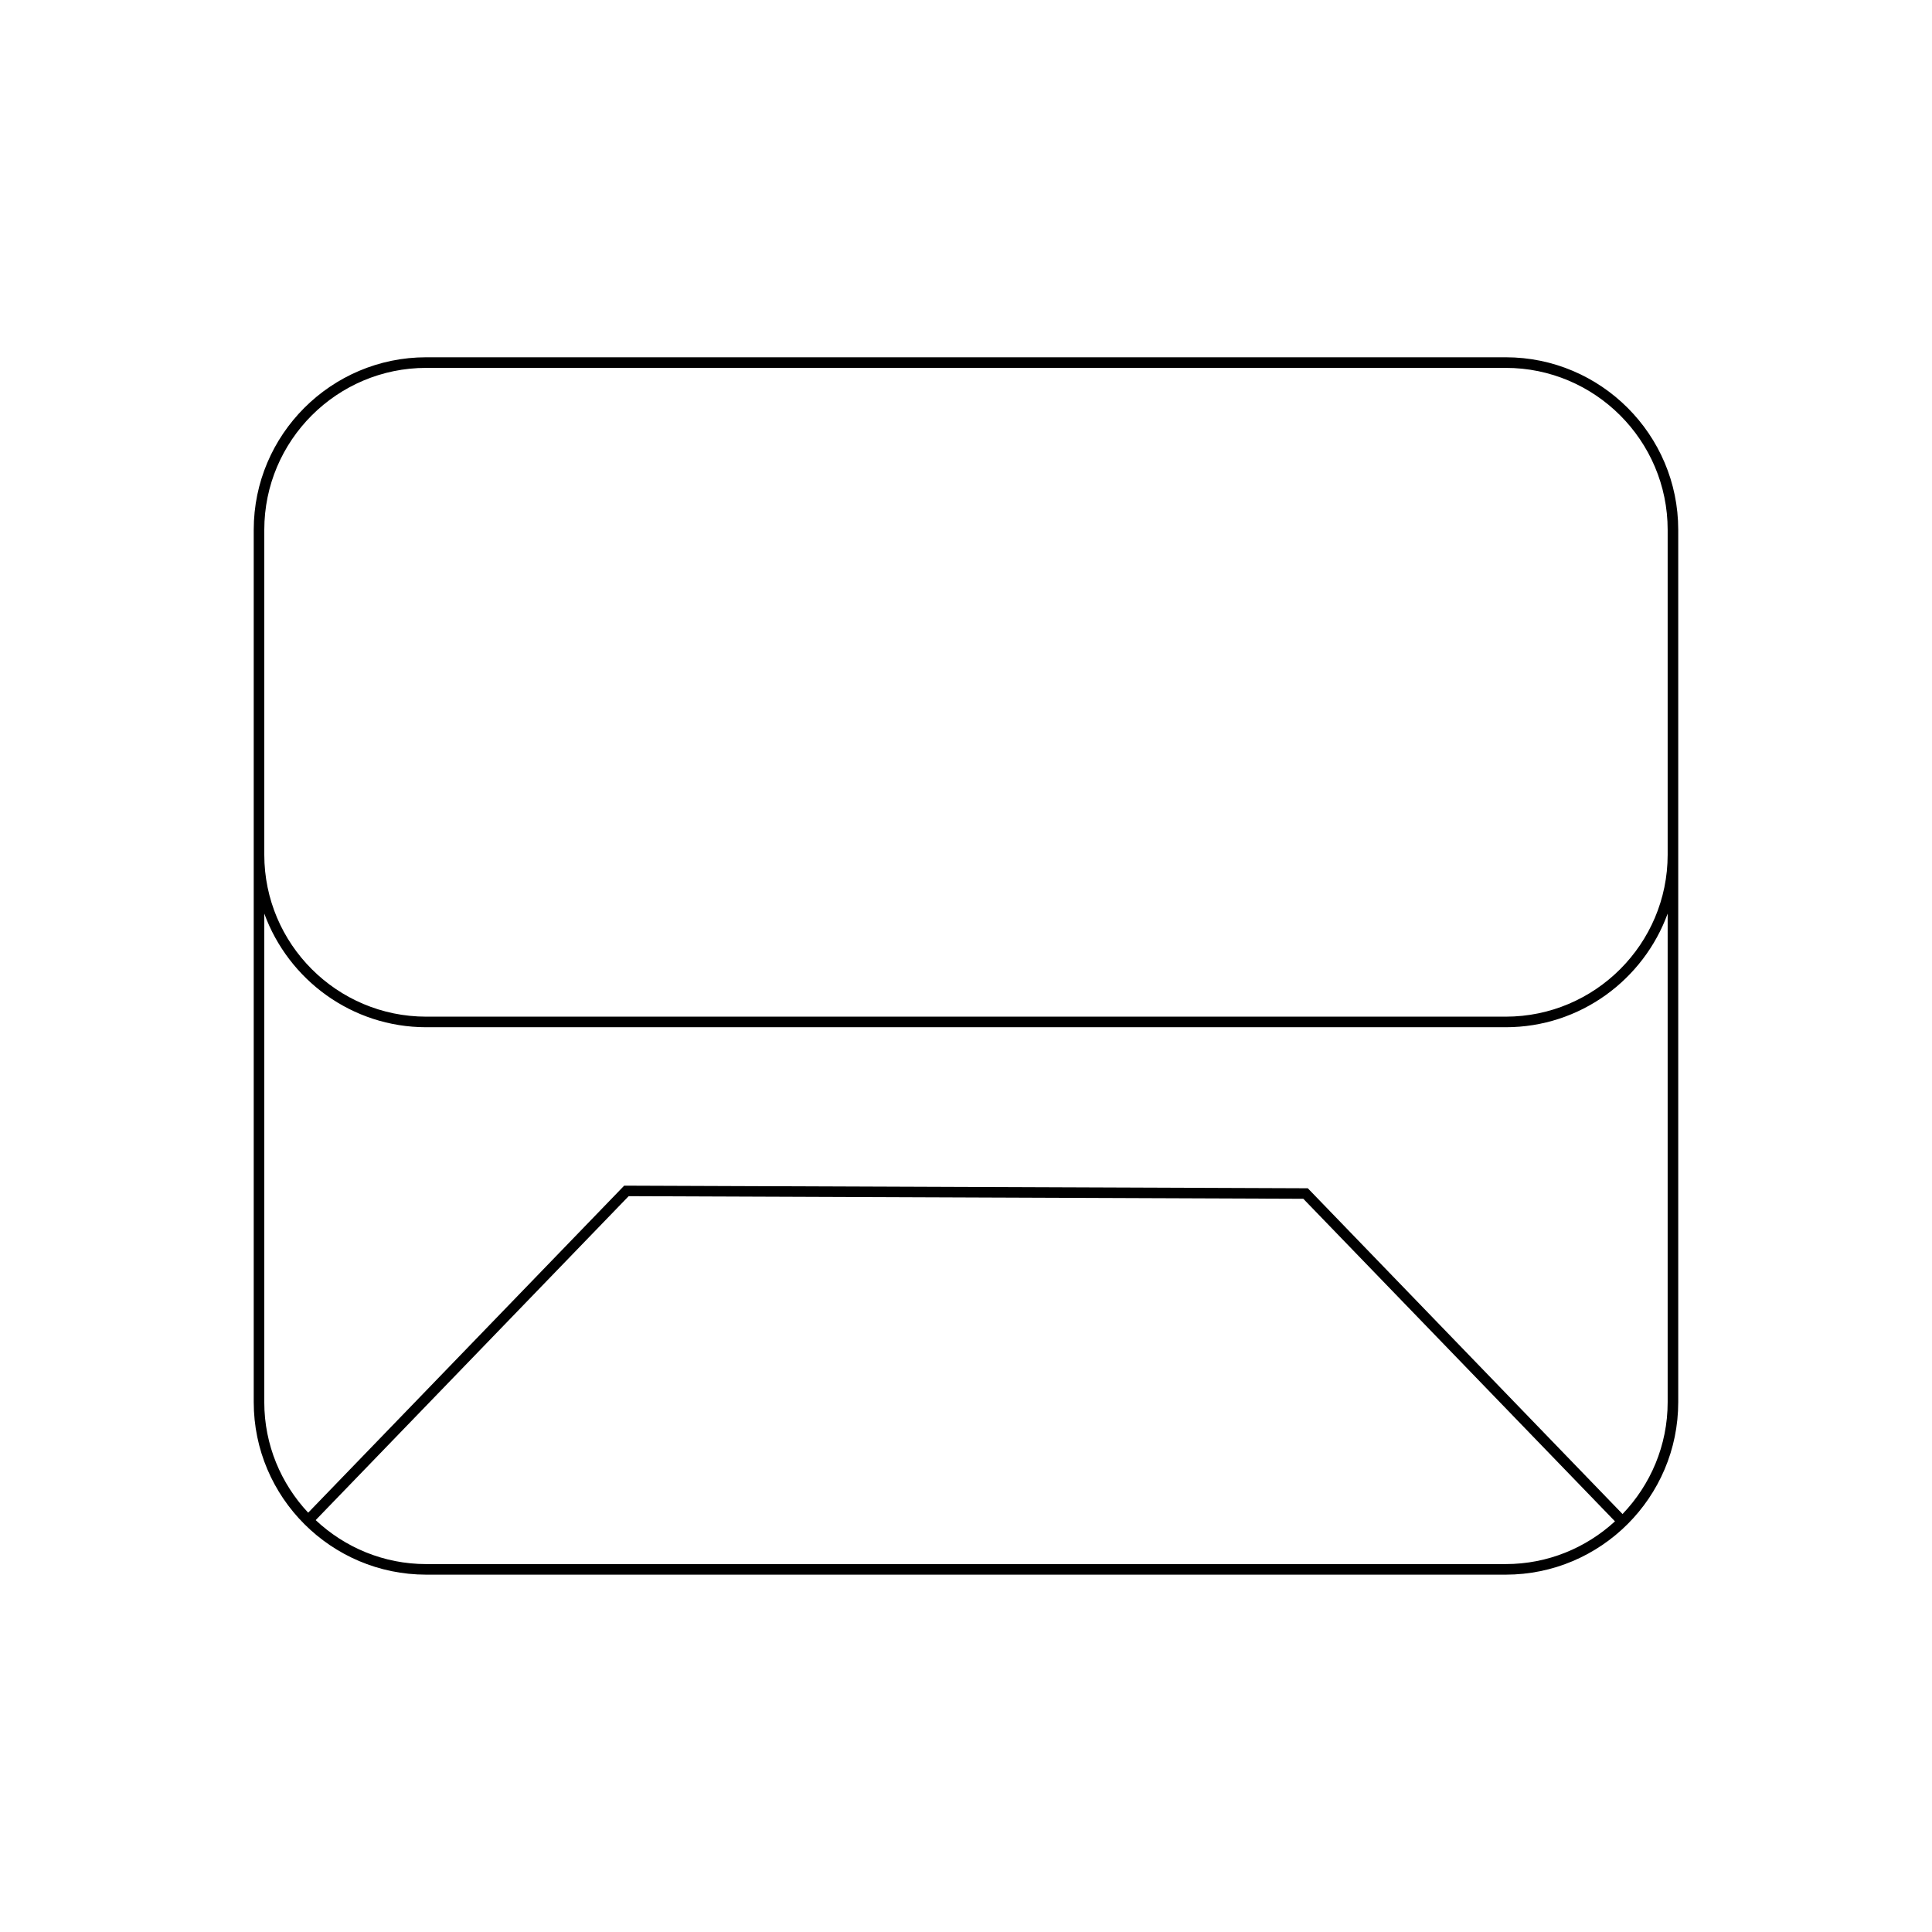 <?xml version="1.0" encoding="UTF-8"?>
<!-- Uploaded to: ICON Repo, www.svgrepo.com, Generator: ICON Repo Mixer Tools -->
<svg fill="#000000" width="800px" height="800px" version="1.1" viewBox="144 144 512 512" xmlns="http://www.w3.org/2000/svg">
 <path d="m256.96 561.3h286.07c25.207 0 45.719-20.512 45.719-45.719v-231.18c0-25.207-20.512-45.719-45.719-45.719h-286.07c-25.207 0-45.719 20.512-45.719 45.719v231.18c0.004 25.207 20.516 45.719 45.719 45.719zm286.07-2.801h-286.07c-11.336 0-21.625-4.449-29.305-11.652l82.945-85.848 178.79 0.691 82.594 85.48c-7.641 7.012-17.789 11.328-28.949 11.328zm-328.99-274.09c0-23.664 19.254-42.918 42.918-42.918h286.07c23.664 0 42.918 19.254 42.918 42.918v86.102c0 23.664-19.254 42.914-42.918 42.914h-286.07c-23.664 0-42.918-19.25-42.918-42.914zm0 101.7c6.398 17.539 23.195 30.117 42.918 30.117h286.07c19.723 0 36.523-12.578 42.918-30.117v129.48c0 11.496-4.57 21.93-11.957 29.645l-83-85.906-0.41-0.426-180.57-0.688h-0.598l-83.742 86.664c-7.191-7.68-11.633-17.961-11.633-29.289z"/>
</svg>